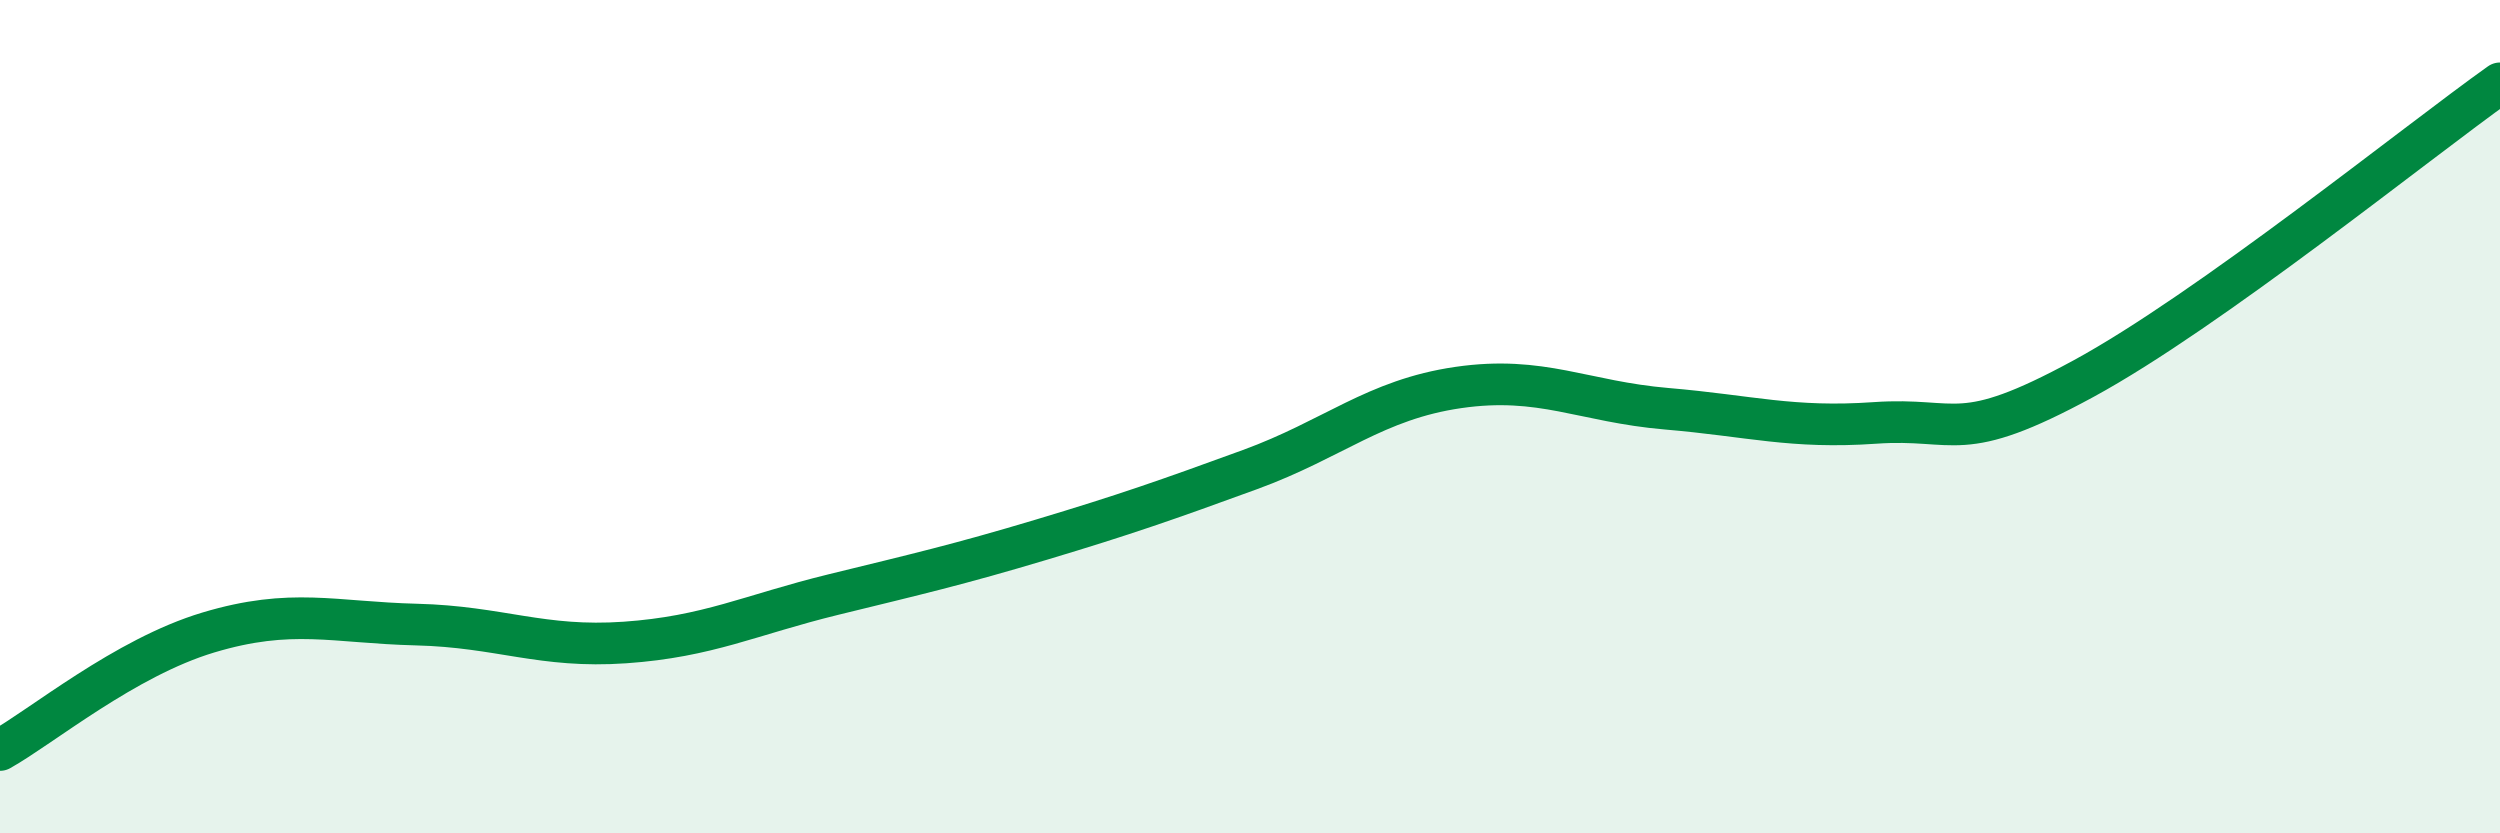 
    <svg width="60" height="20" viewBox="0 0 60 20" xmlns="http://www.w3.org/2000/svg">
      <path
        d="M 0,18 C 1,17.44 3,15.78 5,15.18 C 7,14.58 8,14.94 10,14.99 C 12,15.04 13,15.56 15,15.42 C 17,15.28 18,14.76 20,14.27 C 22,13.78 23,13.55 25,12.95 C 27,12.35 28,12 30,11.27 C 32,10.54 33,9.59 35,9.3 C 37,9.01 38,9.64 40,9.81 C 42,9.98 43,10.29 45,10.15 C 47,10.01 47,10.72 50,9.09 C 53,7.46 58,3.42 60,2L60 20L0 20Z"
        fill="#008740"
        opacity="0.1"
        stroke-linecap="round"
        stroke-linejoin="round"
      />
      <path
        d="M 0,18 C 1,17.44 3,15.78 5,15.18 C 7,14.58 8,14.94 10,14.99 C 12,15.04 13,15.56 15,15.42 C 17,15.28 18,14.76 20,14.27 C 22,13.78 23,13.55 25,12.95 C 27,12.35 28,12 30,11.27 C 32,10.54 33,9.59 35,9.3 C 37,9.01 38,9.64 40,9.81 C 42,9.98 43,10.29 45,10.15 C 47,10.01 47,10.72 50,9.09 C 53,7.46 58,3.42 60,2"
        stroke="#008740"
        stroke-width="1"
        fill="none"
        stroke-linecap="round"
        stroke-linejoin="round"
      />
    </svg>
  